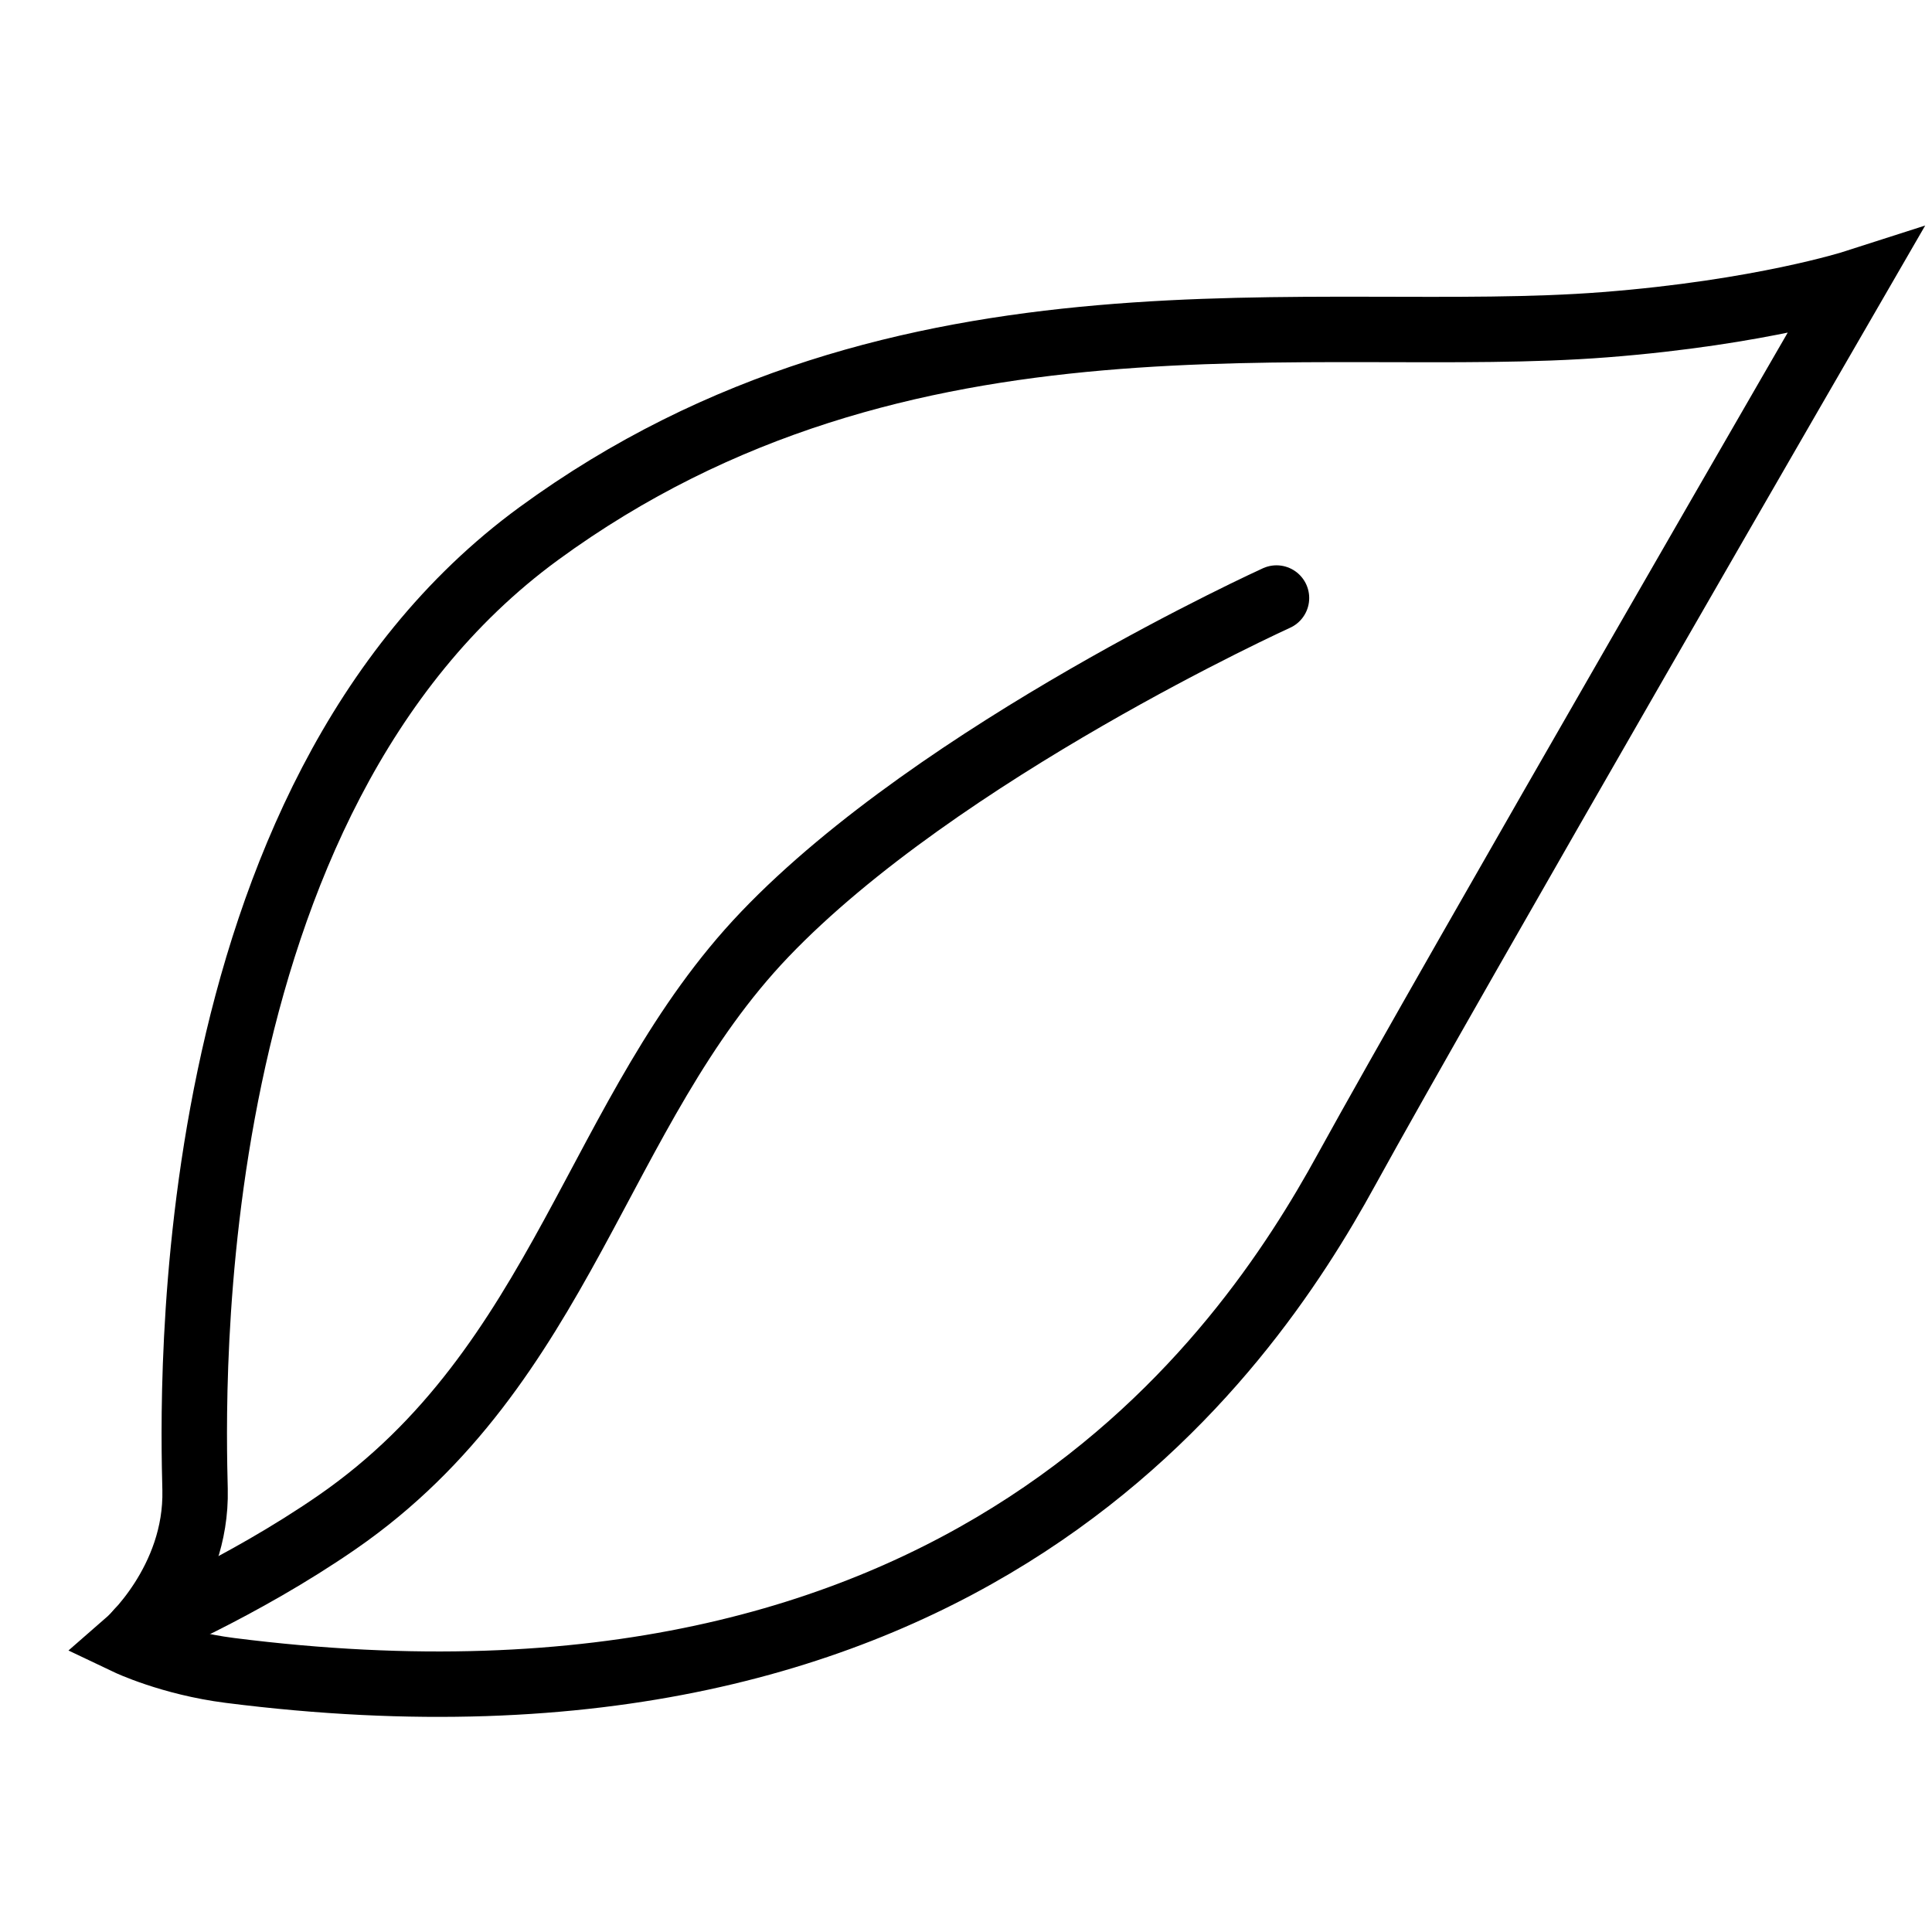 <?xml version="1.0" encoding="utf-8"?>
<!-- Generator: Adobe Illustrator 16.0.0, SVG Export Plug-In . SVG Version: 6.00 Build 0)  -->
<!DOCTYPE svg PUBLIC "-//W3C//DTD SVG 1.1//EN" "http://www.w3.org/Graphics/SVG/1.1/DTD/svg11.dtd">
<svg version="1.1" id="Ebene_1" xmlns="http://www.w3.org/2000/svg" xmlns:xlink="http://www.w3.org/1999/xlink" x="0px" y="0px"
	 width="28px" height="28px" viewBox="0 0 28 28" enable-background="new 0 0 28 28" xml:space="preserve">
<g>
	<path fill="none" stroke="#000000" stroke-width="0.948" stroke-miterlimit="10" d="M1.849,23.803c0,0,1.01-0.879,0.978-2.217
		c-0.032-1.336-0.29-9.997,4.98-13.852c5.277-3.859,11.281-2.701,15.451-3.028c2.266-0.176,3.617-0.61,3.617-0.61
		s-5.897,10.191-7.365,12.863c-1.465,2.672-5.49,8.609-16.179,7.25C2.473,24.1,1.849,23.803,1.849,23.803z"/>
	<path fill="none" stroke="#000000" stroke-width="0.948" stroke-linecap="round" stroke-miterlimit="10" d="M18.5,8.667
		c0,0-4.875,2.215-7.417,4.875c-2.438,2.552-2.917,6.25-6.194,8.517c-1.397,0.966-2.883,1.584-2.883,1.584"/>
</g>
</svg>

